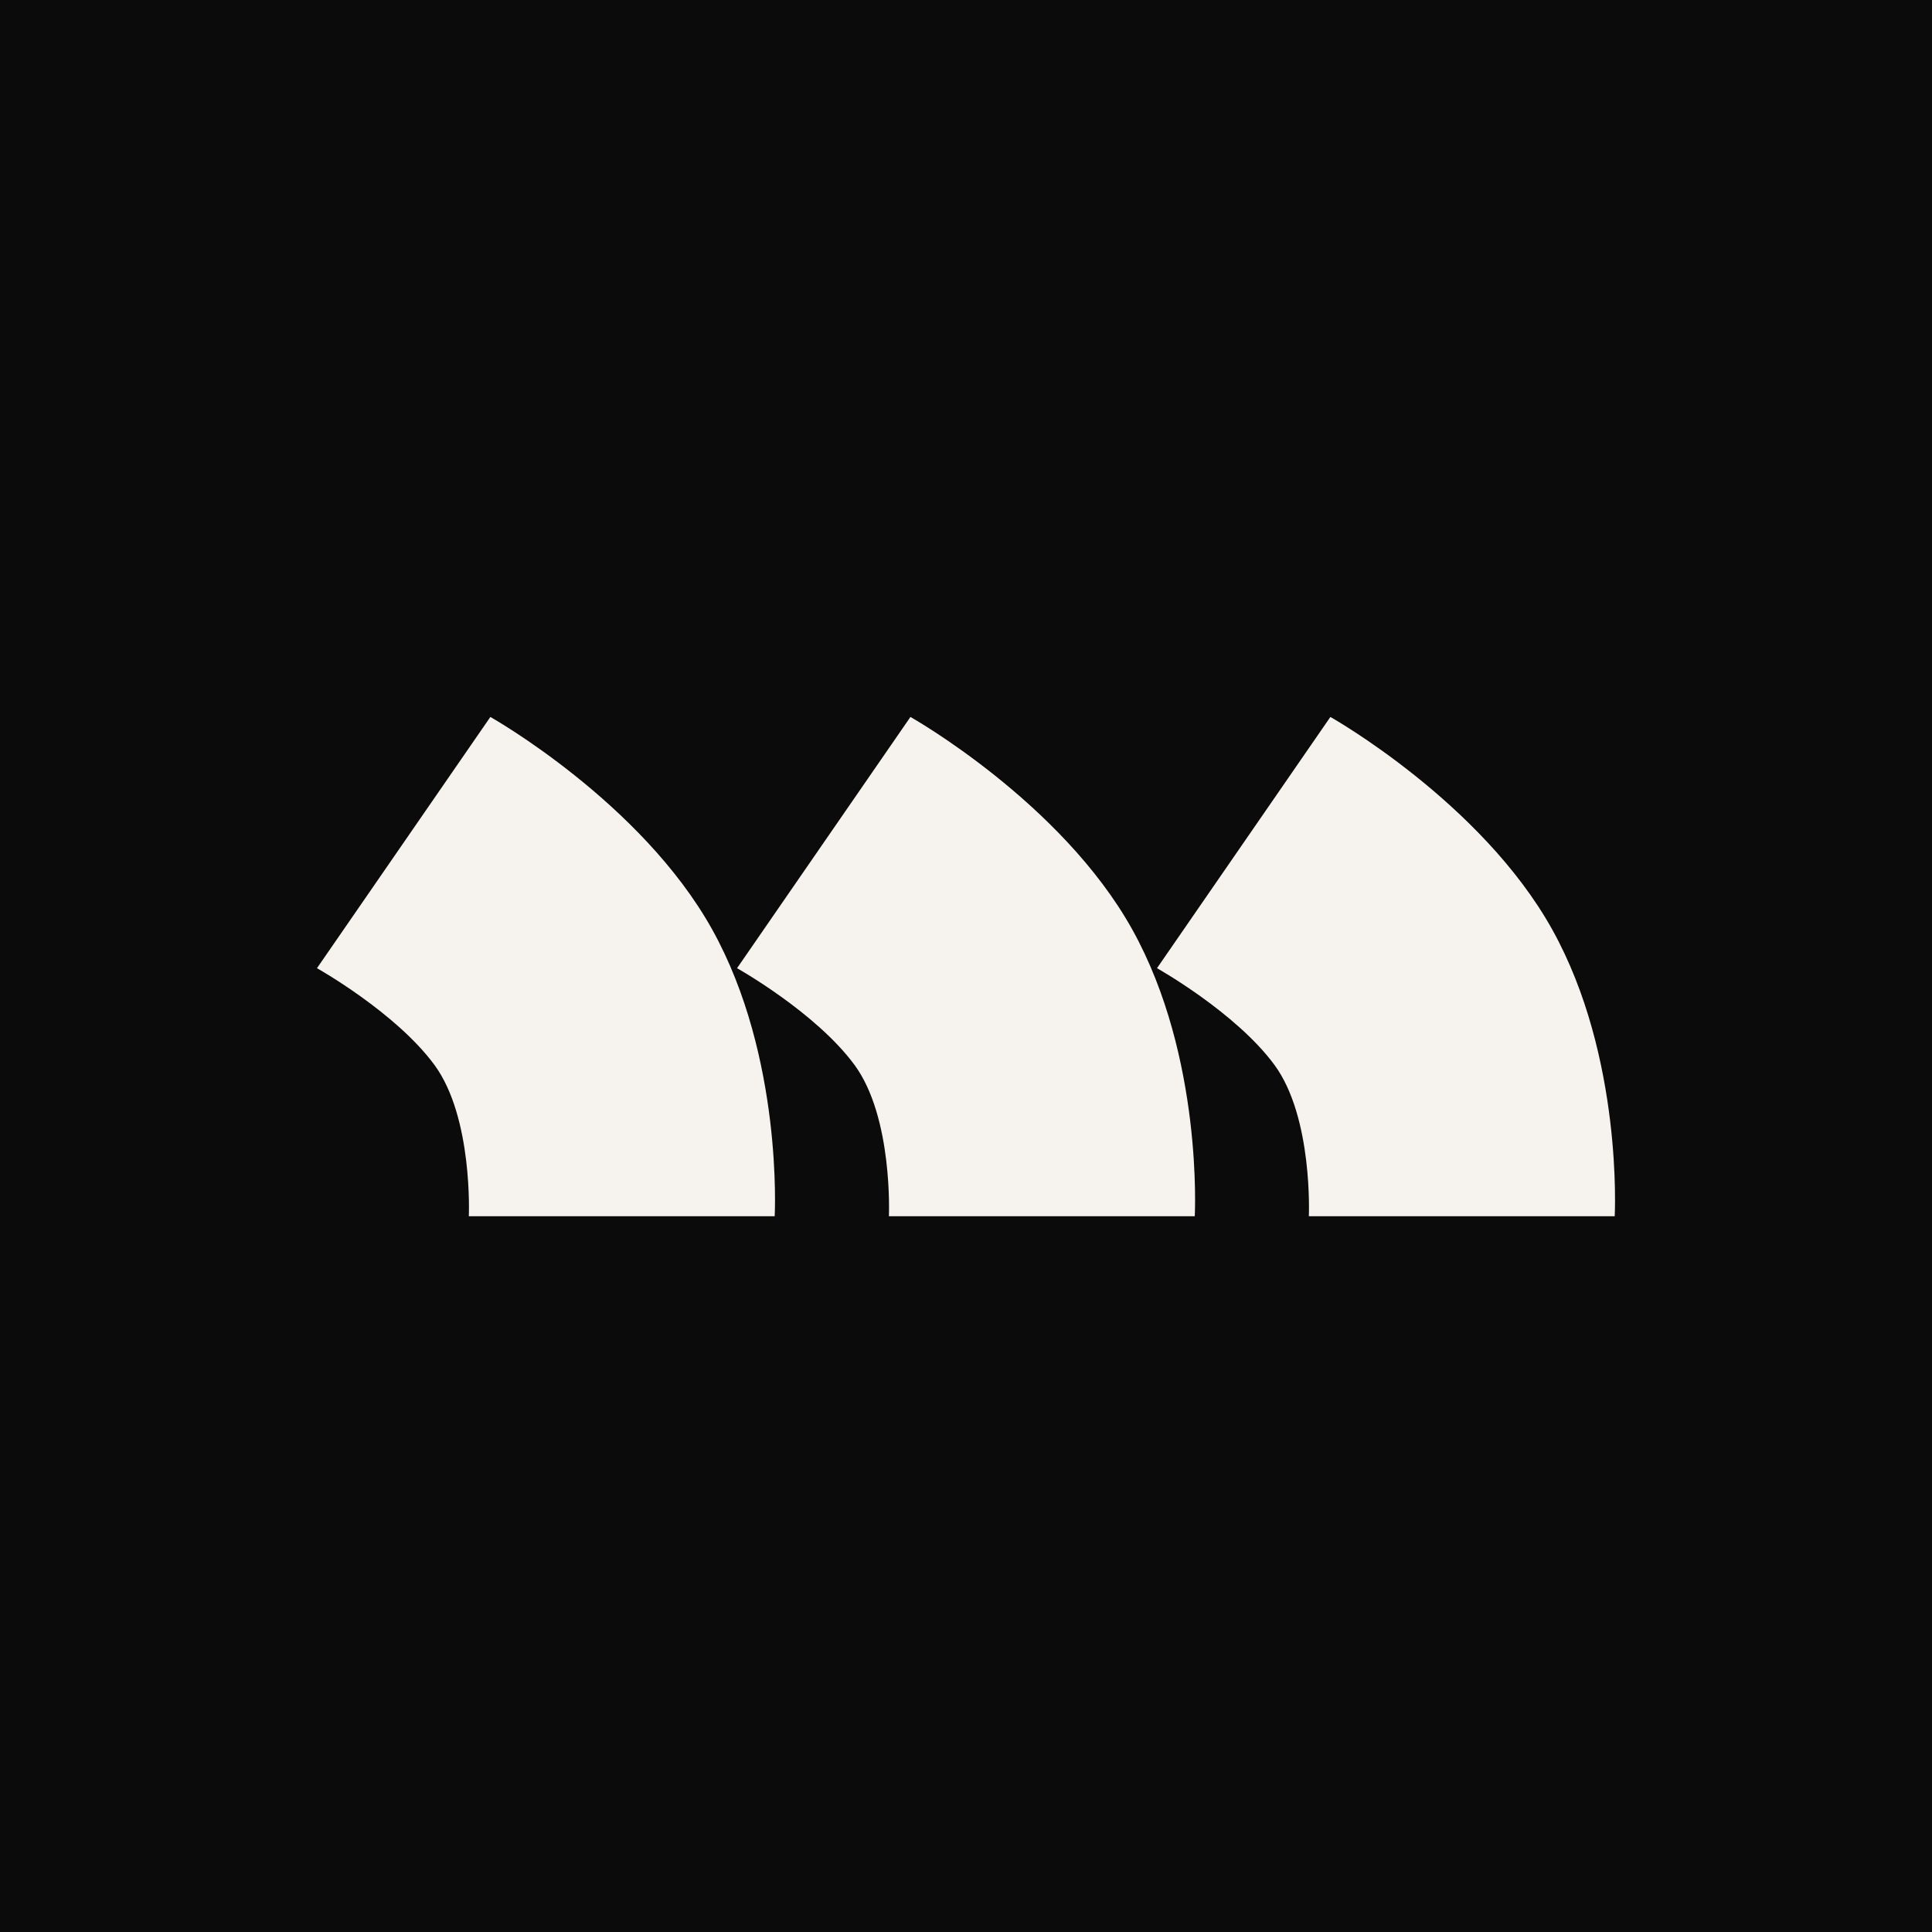 <svg width="256" height="256" viewBox="0 0 256 256" fill="none" xmlns="http://www.w3.org/2000/svg">
<rect width="256" height="256" fill="#0B0B0B"/>
<path d="M102.65 161.154H62.121C62.121 161.154 62.692 148.065 57.555 141.094C52.417 134.123 42 128.29 42 128.29L64.976 95C64.976 95 84.953 106.239 94.373 123.169C103.793 140.098 102.65 161.154 102.65 161.154Z" fill="#F6F2ED"/>
<path d="M158.312 161.154H117.784C117.784 161.154 118.354 148.065 113.217 141.094C108.08 134.123 97.662 128.29 97.662 128.29L120.638 95C120.638 95 140.615 106.239 150.035 123.169C159.455 140.098 158.312 161.154 158.312 161.154Z" fill="#F6F2ED"/>
<path d="M213.957 161.154H173.429C173.429 161.154 173.999 148.065 168.862 141.094C163.725 134.123 153.307 128.29 153.307 128.29L176.283 95C176.283 95 196.261 106.239 205.68 123.169C215.1 140.098 213.957 161.154 213.957 161.154Z" fill="#F6F2ED"/>
</svg>
